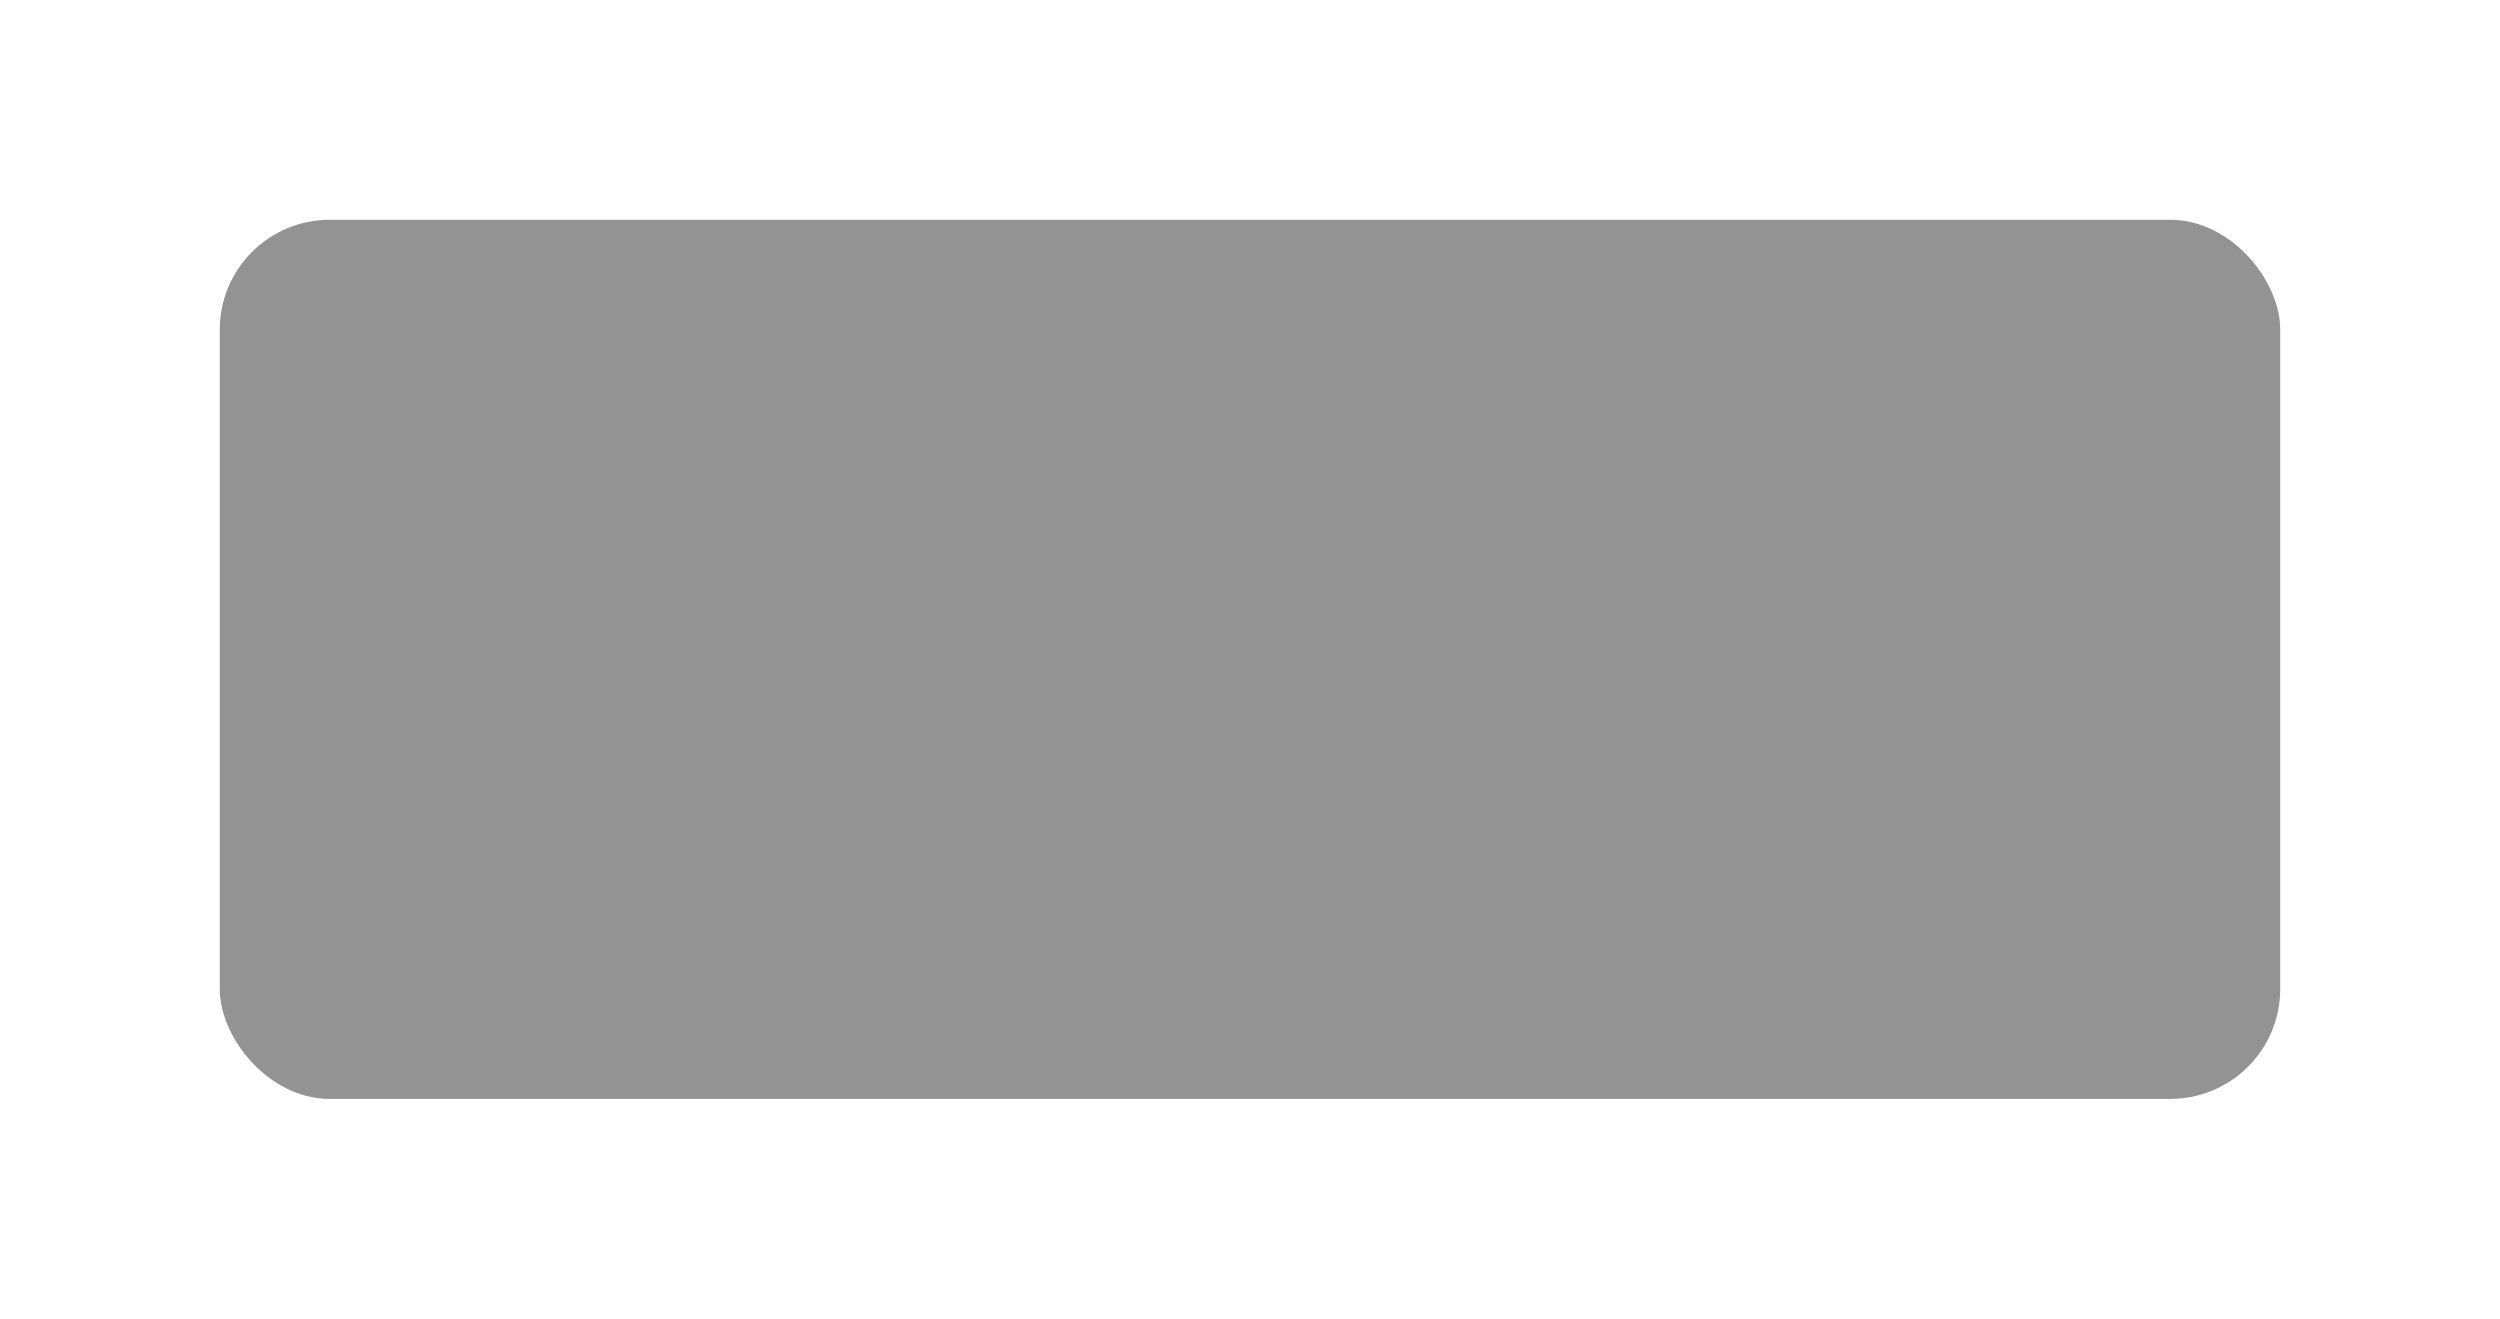 <?xml version="1.0" encoding="UTF-8"?> <svg xmlns="http://www.w3.org/2000/svg" width="182" height="96" viewBox="0 0 182 96" fill="none"><g opacity="0.5" filter="url(#filter0_f_41_528)"><rect x="16" y="16" width="150" height="64" rx="8" fill="#272727"></rect></g><defs><filter id="filter0_f_41_528" x="0" y="0" width="182" height="96" filterUnits="userSpaceOnUse" color-interpolation-filters="sRGB"><feFlood flood-opacity="0" result="BackgroundImageFix"></feFlood><feBlend mode="normal" in="SourceGraphic" in2="BackgroundImageFix" result="shape"></feBlend><feGaussianBlur stdDeviation="8" result="effect1_foregroundBlur_41_528"></feGaussianBlur></filter></defs></svg> 